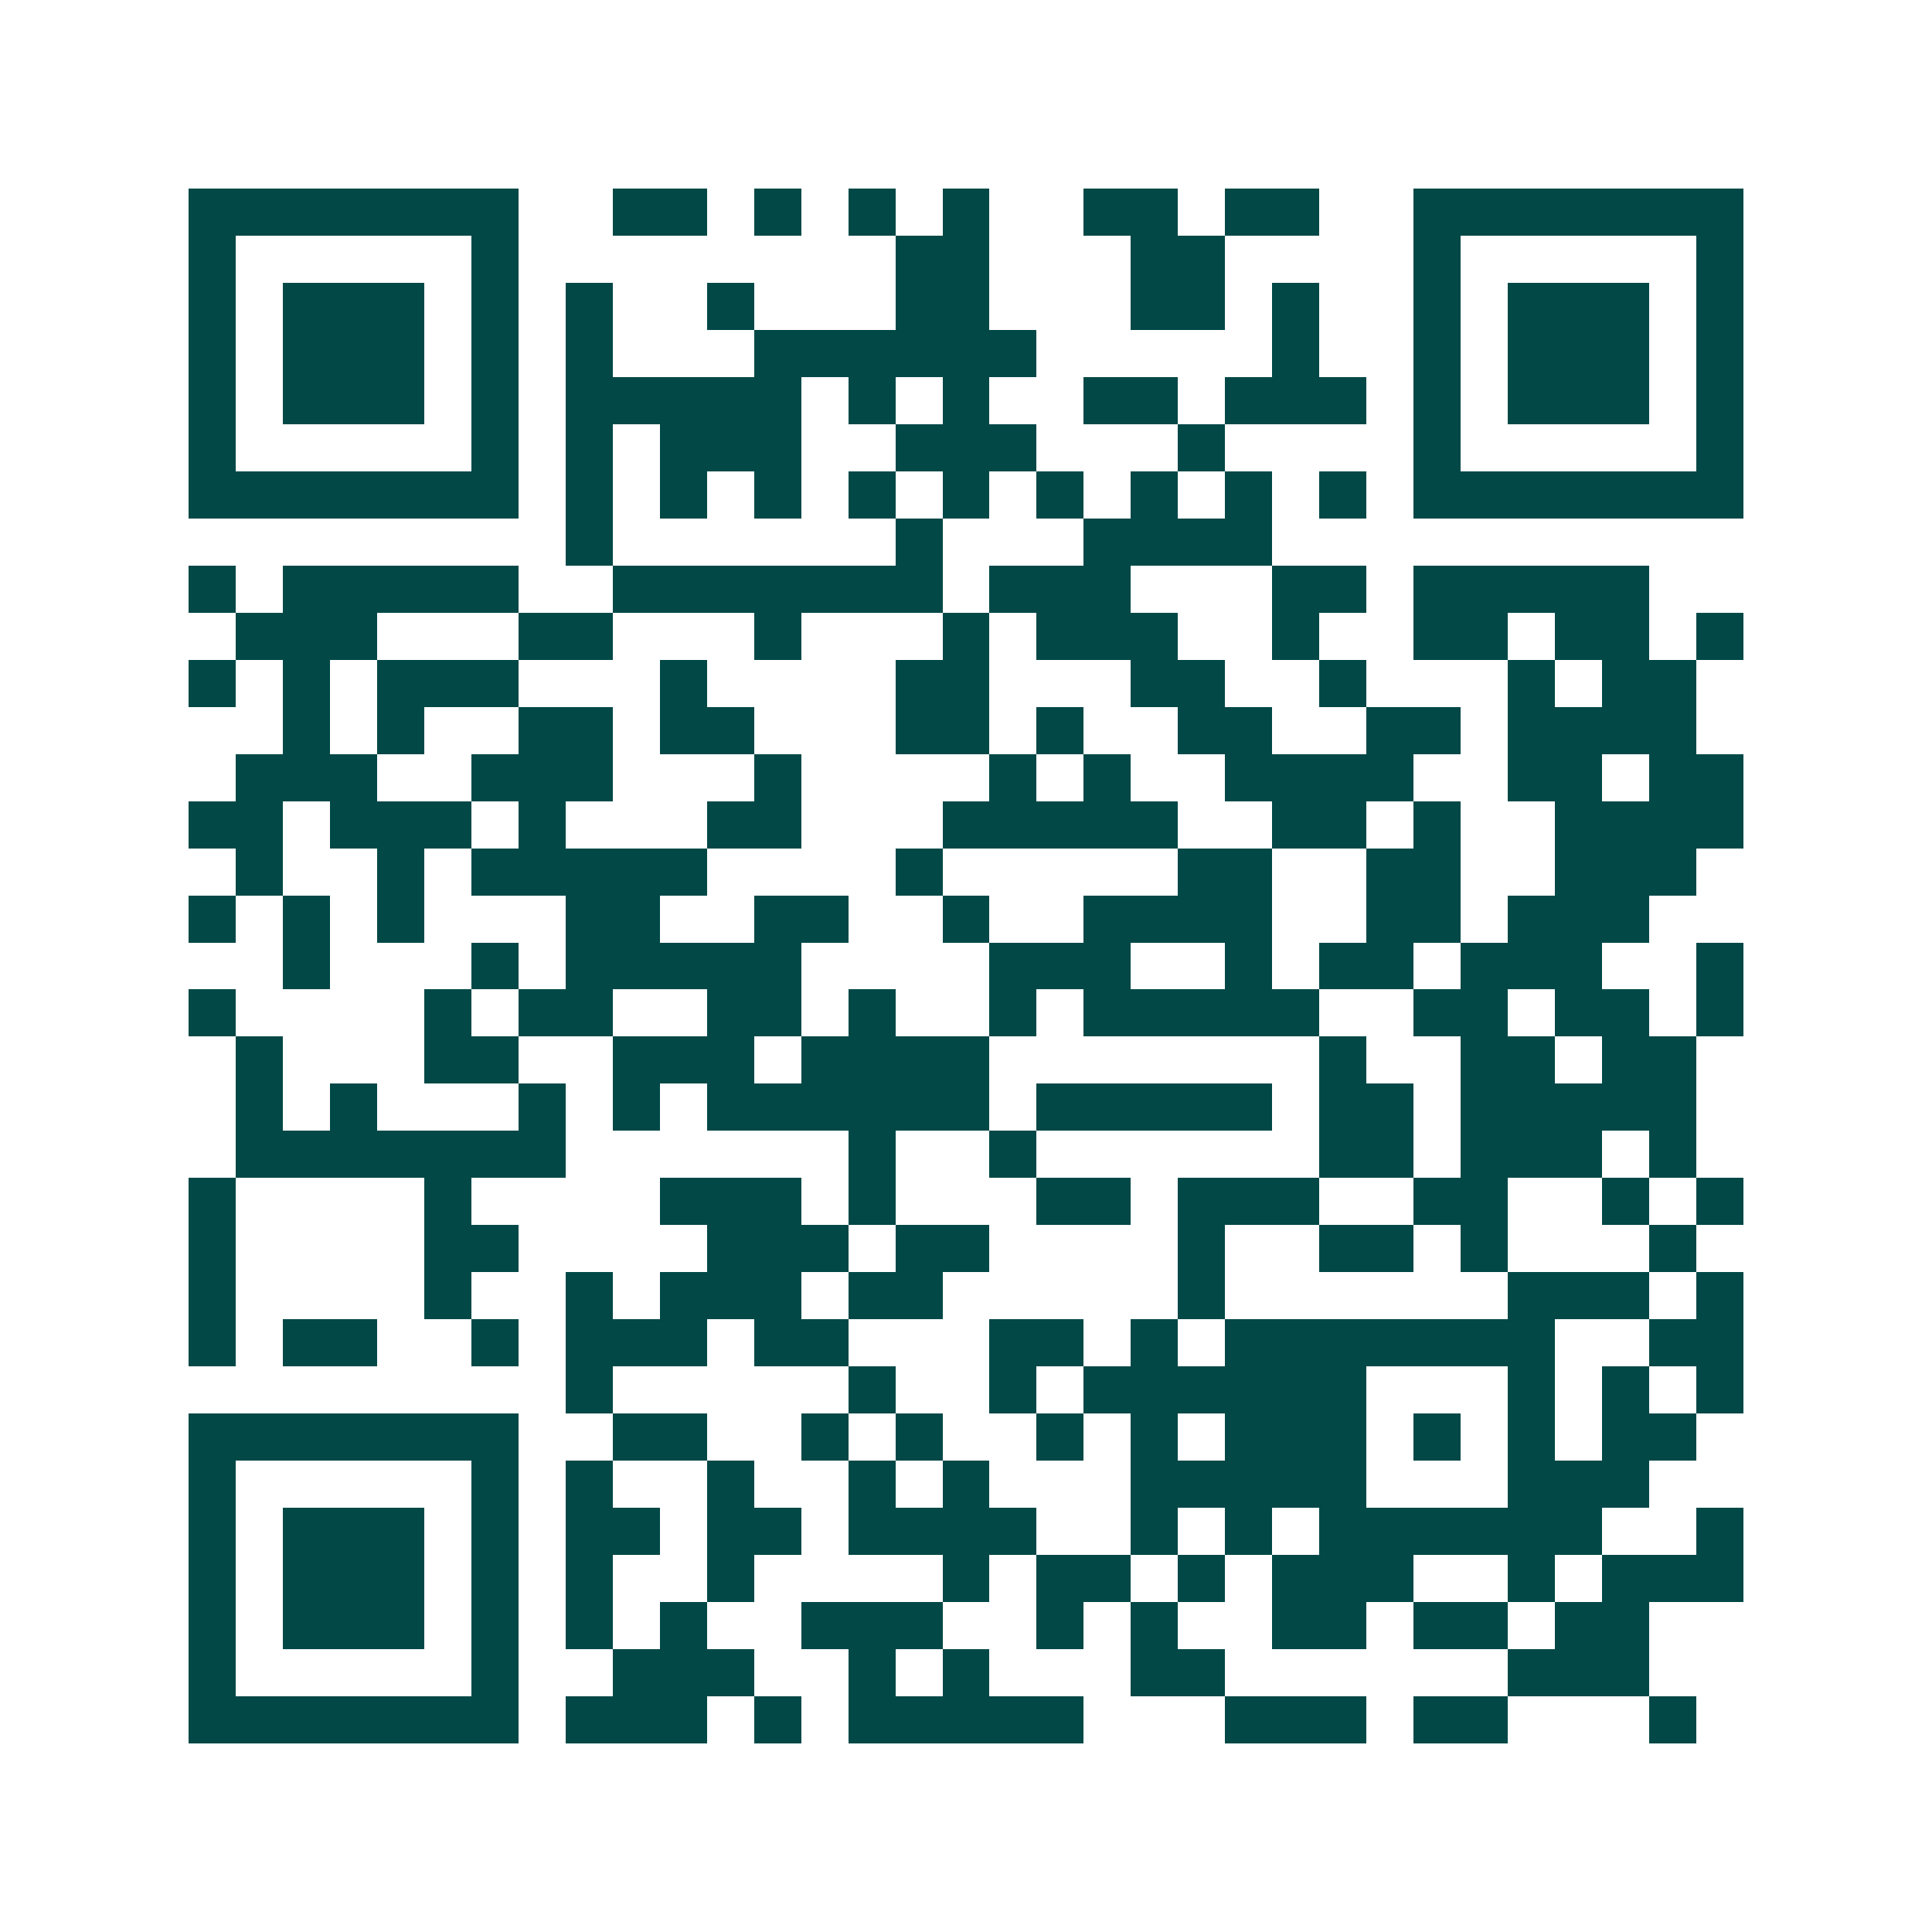 <svg xmlns="http://www.w3.org/2000/svg" width="200" height="200" viewBox="0 0 41 41" shape-rendering="crispEdges"><path fill="#ffffff" d="M0 0h41v41H0z"/><path stroke="#014847" d="M4 4.5h7m2 0h2m1 0h1m1 0h1m1 0h1m2 0h2m1 0h2m2 0h7M4 5.5h1m5 0h1m8 0h2m3 0h2m4 0h1m5 0h1M4 6.5h1m1 0h3m1 0h1m1 0h1m2 0h1m3 0h2m3 0h2m1 0h1m2 0h1m1 0h3m1 0h1M4 7.5h1m1 0h3m1 0h1m1 0h1m3 0h6m5 0h1m2 0h1m1 0h3m1 0h1M4 8.5h1m1 0h3m1 0h1m1 0h5m1 0h1m1 0h1m2 0h2m1 0h3m1 0h1m1 0h3m1 0h1M4 9.5h1m5 0h1m1 0h1m1 0h3m2 0h3m3 0h1m4 0h1m5 0h1M4 10.5h7m1 0h1m1 0h1m1 0h1m1 0h1m1 0h1m1 0h1m1 0h1m1 0h1m1 0h1m1 0h7M12 11.5h1m6 0h1m3 0h4M4 12.5h1m1 0h5m2 0h7m1 0h3m3 0h2m1 0h5M5 13.5h3m3 0h2m3 0h1m3 0h1m1 0h3m2 0h1m2 0h2m1 0h2m1 0h1M4 14.5h1m1 0h1m1 0h3m3 0h1m4 0h2m3 0h2m2 0h1m3 0h1m1 0h2M6 15.5h1m1 0h1m2 0h2m1 0h2m3 0h2m1 0h1m2 0h2m2 0h2m1 0h4M5 16.5h3m2 0h3m3 0h1m4 0h1m1 0h1m2 0h4m2 0h2m1 0h2M4 17.5h2m1 0h3m1 0h1m3 0h2m3 0h5m2 0h2m1 0h1m2 0h4M5 18.5h1m2 0h1m1 0h5m4 0h1m5 0h2m2 0h2m2 0h3M4 19.5h1m1 0h1m1 0h1m3 0h2m2 0h2m2 0h1m2 0h4m2 0h2m1 0h3M6 20.5h1m3 0h1m1 0h5m4 0h3m2 0h1m1 0h2m1 0h3m2 0h1M4 21.5h1m4 0h1m1 0h2m2 0h2m1 0h1m2 0h1m1 0h5m2 0h2m1 0h2m1 0h1M5 22.5h1m3 0h2m2 0h3m1 0h4m7 0h1m2 0h2m1 0h2M5 23.5h1m1 0h1m3 0h1m1 0h1m1 0h6m1 0h5m1 0h2m1 0h5M5 24.5h7m6 0h1m2 0h1m6 0h2m1 0h3m1 0h1M4 25.5h1m4 0h1m4 0h3m1 0h1m3 0h2m1 0h3m2 0h2m2 0h1m1 0h1M4 26.5h1m4 0h2m4 0h3m1 0h2m4 0h1m2 0h2m1 0h1m3 0h1M4 27.5h1m4 0h1m2 0h1m1 0h3m1 0h2m5 0h1m6 0h3m1 0h1M4 28.5h1m1 0h2m2 0h1m1 0h3m1 0h2m3 0h2m1 0h1m1 0h7m2 0h2M12 29.5h1m5 0h1m2 0h1m1 0h6m3 0h1m1 0h1m1 0h1M4 30.5h7m2 0h2m2 0h1m1 0h1m2 0h1m1 0h1m1 0h3m1 0h1m1 0h1m1 0h2M4 31.5h1m5 0h1m1 0h1m2 0h1m2 0h1m1 0h1m3 0h5m3 0h3M4 32.5h1m1 0h3m1 0h1m1 0h2m1 0h2m1 0h4m2 0h1m1 0h1m1 0h6m2 0h1M4 33.5h1m1 0h3m1 0h1m1 0h1m2 0h1m4 0h1m1 0h2m1 0h1m1 0h3m2 0h1m1 0h3M4 34.5h1m1 0h3m1 0h1m1 0h1m1 0h1m2 0h3m2 0h1m1 0h1m2 0h2m1 0h2m1 0h2M4 35.5h1m5 0h1m2 0h3m2 0h1m1 0h1m3 0h2m6 0h3M4 36.5h7m1 0h3m1 0h1m1 0h5m3 0h3m1 0h2m3 0h1"/></svg>
